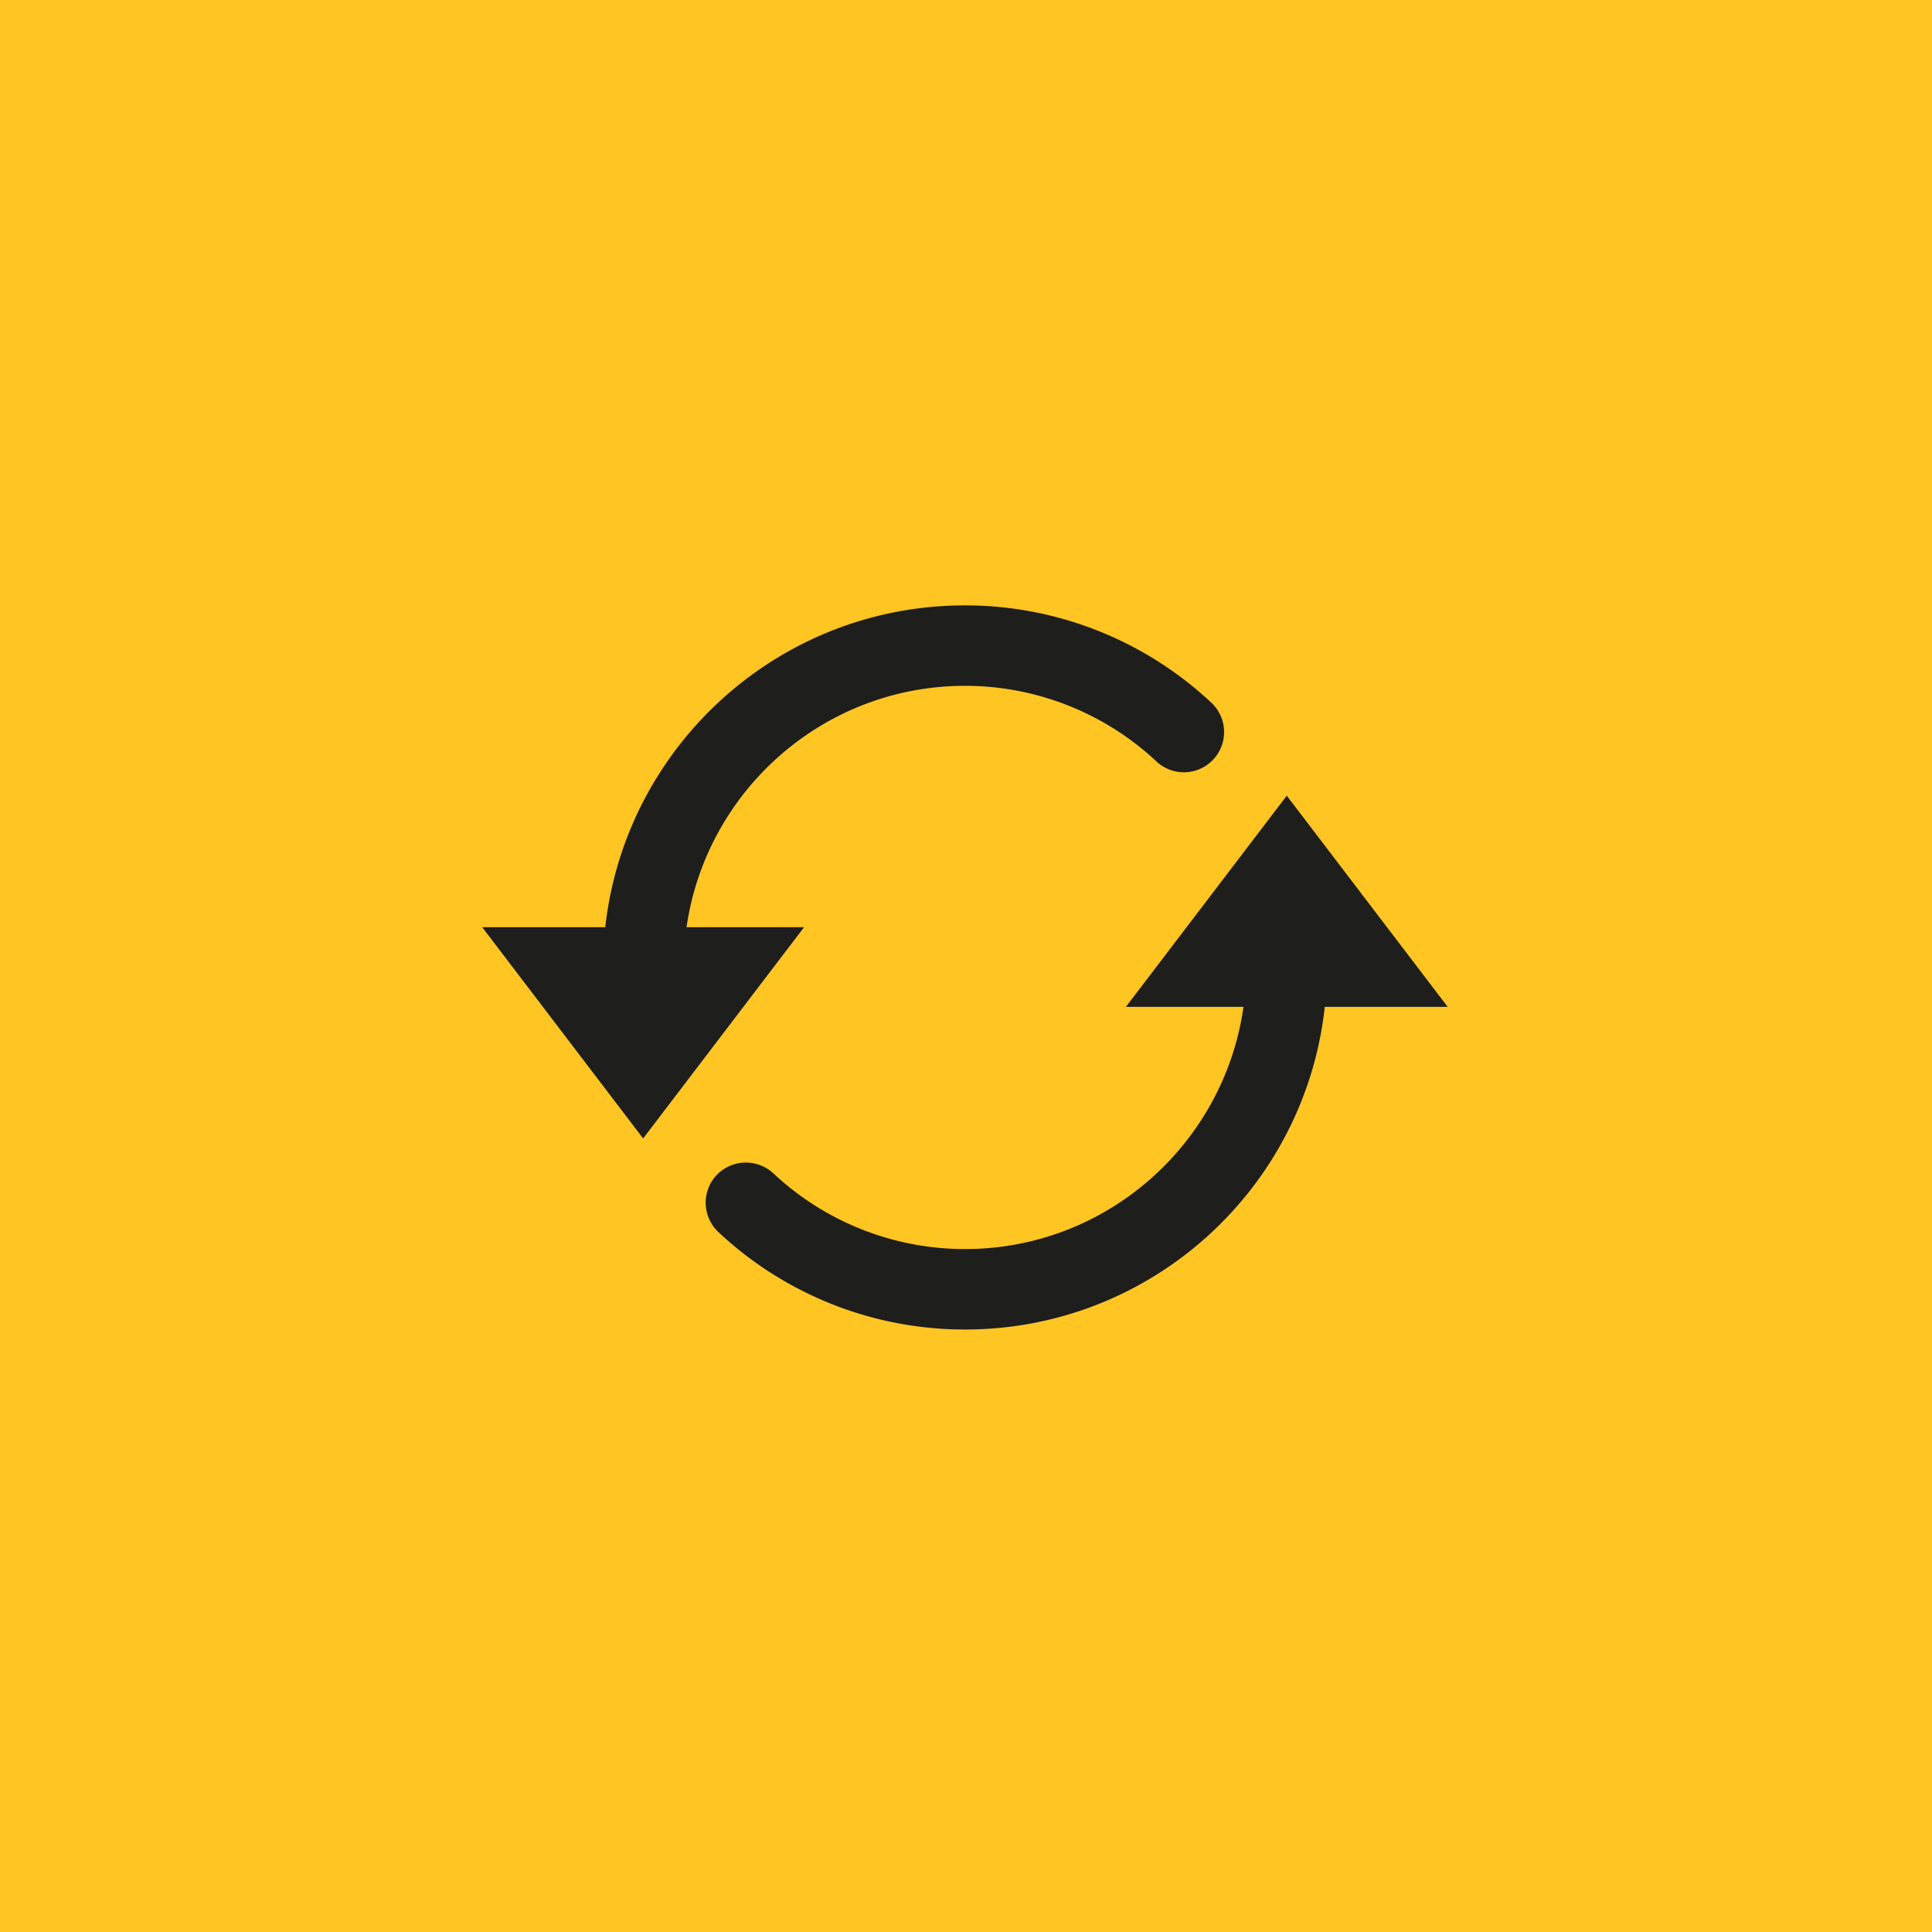 <?xml version="1.0" encoding="UTF-8"?>
<svg xmlns="http://www.w3.org/2000/svg" width="933" height="933" viewBox="0 0 933 933">
  <g id="Group_2120" data-name="Group 2120" transform="translate(-0.285 0.119)">
    <rect id="Rectangle_215" data-name="Rectangle 215" width="933" height="933" transform="translate(0.285 -0.12)" fill="#ffc523"></rect>
    <path id="Path_6654" data-name="Path 6654" d="M710.563,452.72c9.468-65.792,66.066-116.568,134.462-116.568a135.241,135.241,0,0,1,92.115,36.189A19.418,19.418,0,1,0,963.677,344a173.83,173.83,0,0,0-118.652-46.7c-90,0-164.035,68.03-173.718,155.426H611.89L689.6,554.735,767.312,452.72Zm308.213,38.459C1009.274,578.79,935.116,647,845.025,647A173.893,173.893,0,0,1,726.16,600.148a19.484,19.484,0,0,1-2.393-26.17v-.03a19.549,19.549,0,0,1,28.959-2.145,135.231,135.231,0,0,0,92.3,36.343c68.488,0,125.179-50.961,134.494-116.968H922.737l77.68-101.984,77.712,101.984Z" transform="translate(-378.732 -5.07)" fill="#1e1e1d"></path>
  </g>
</svg>
